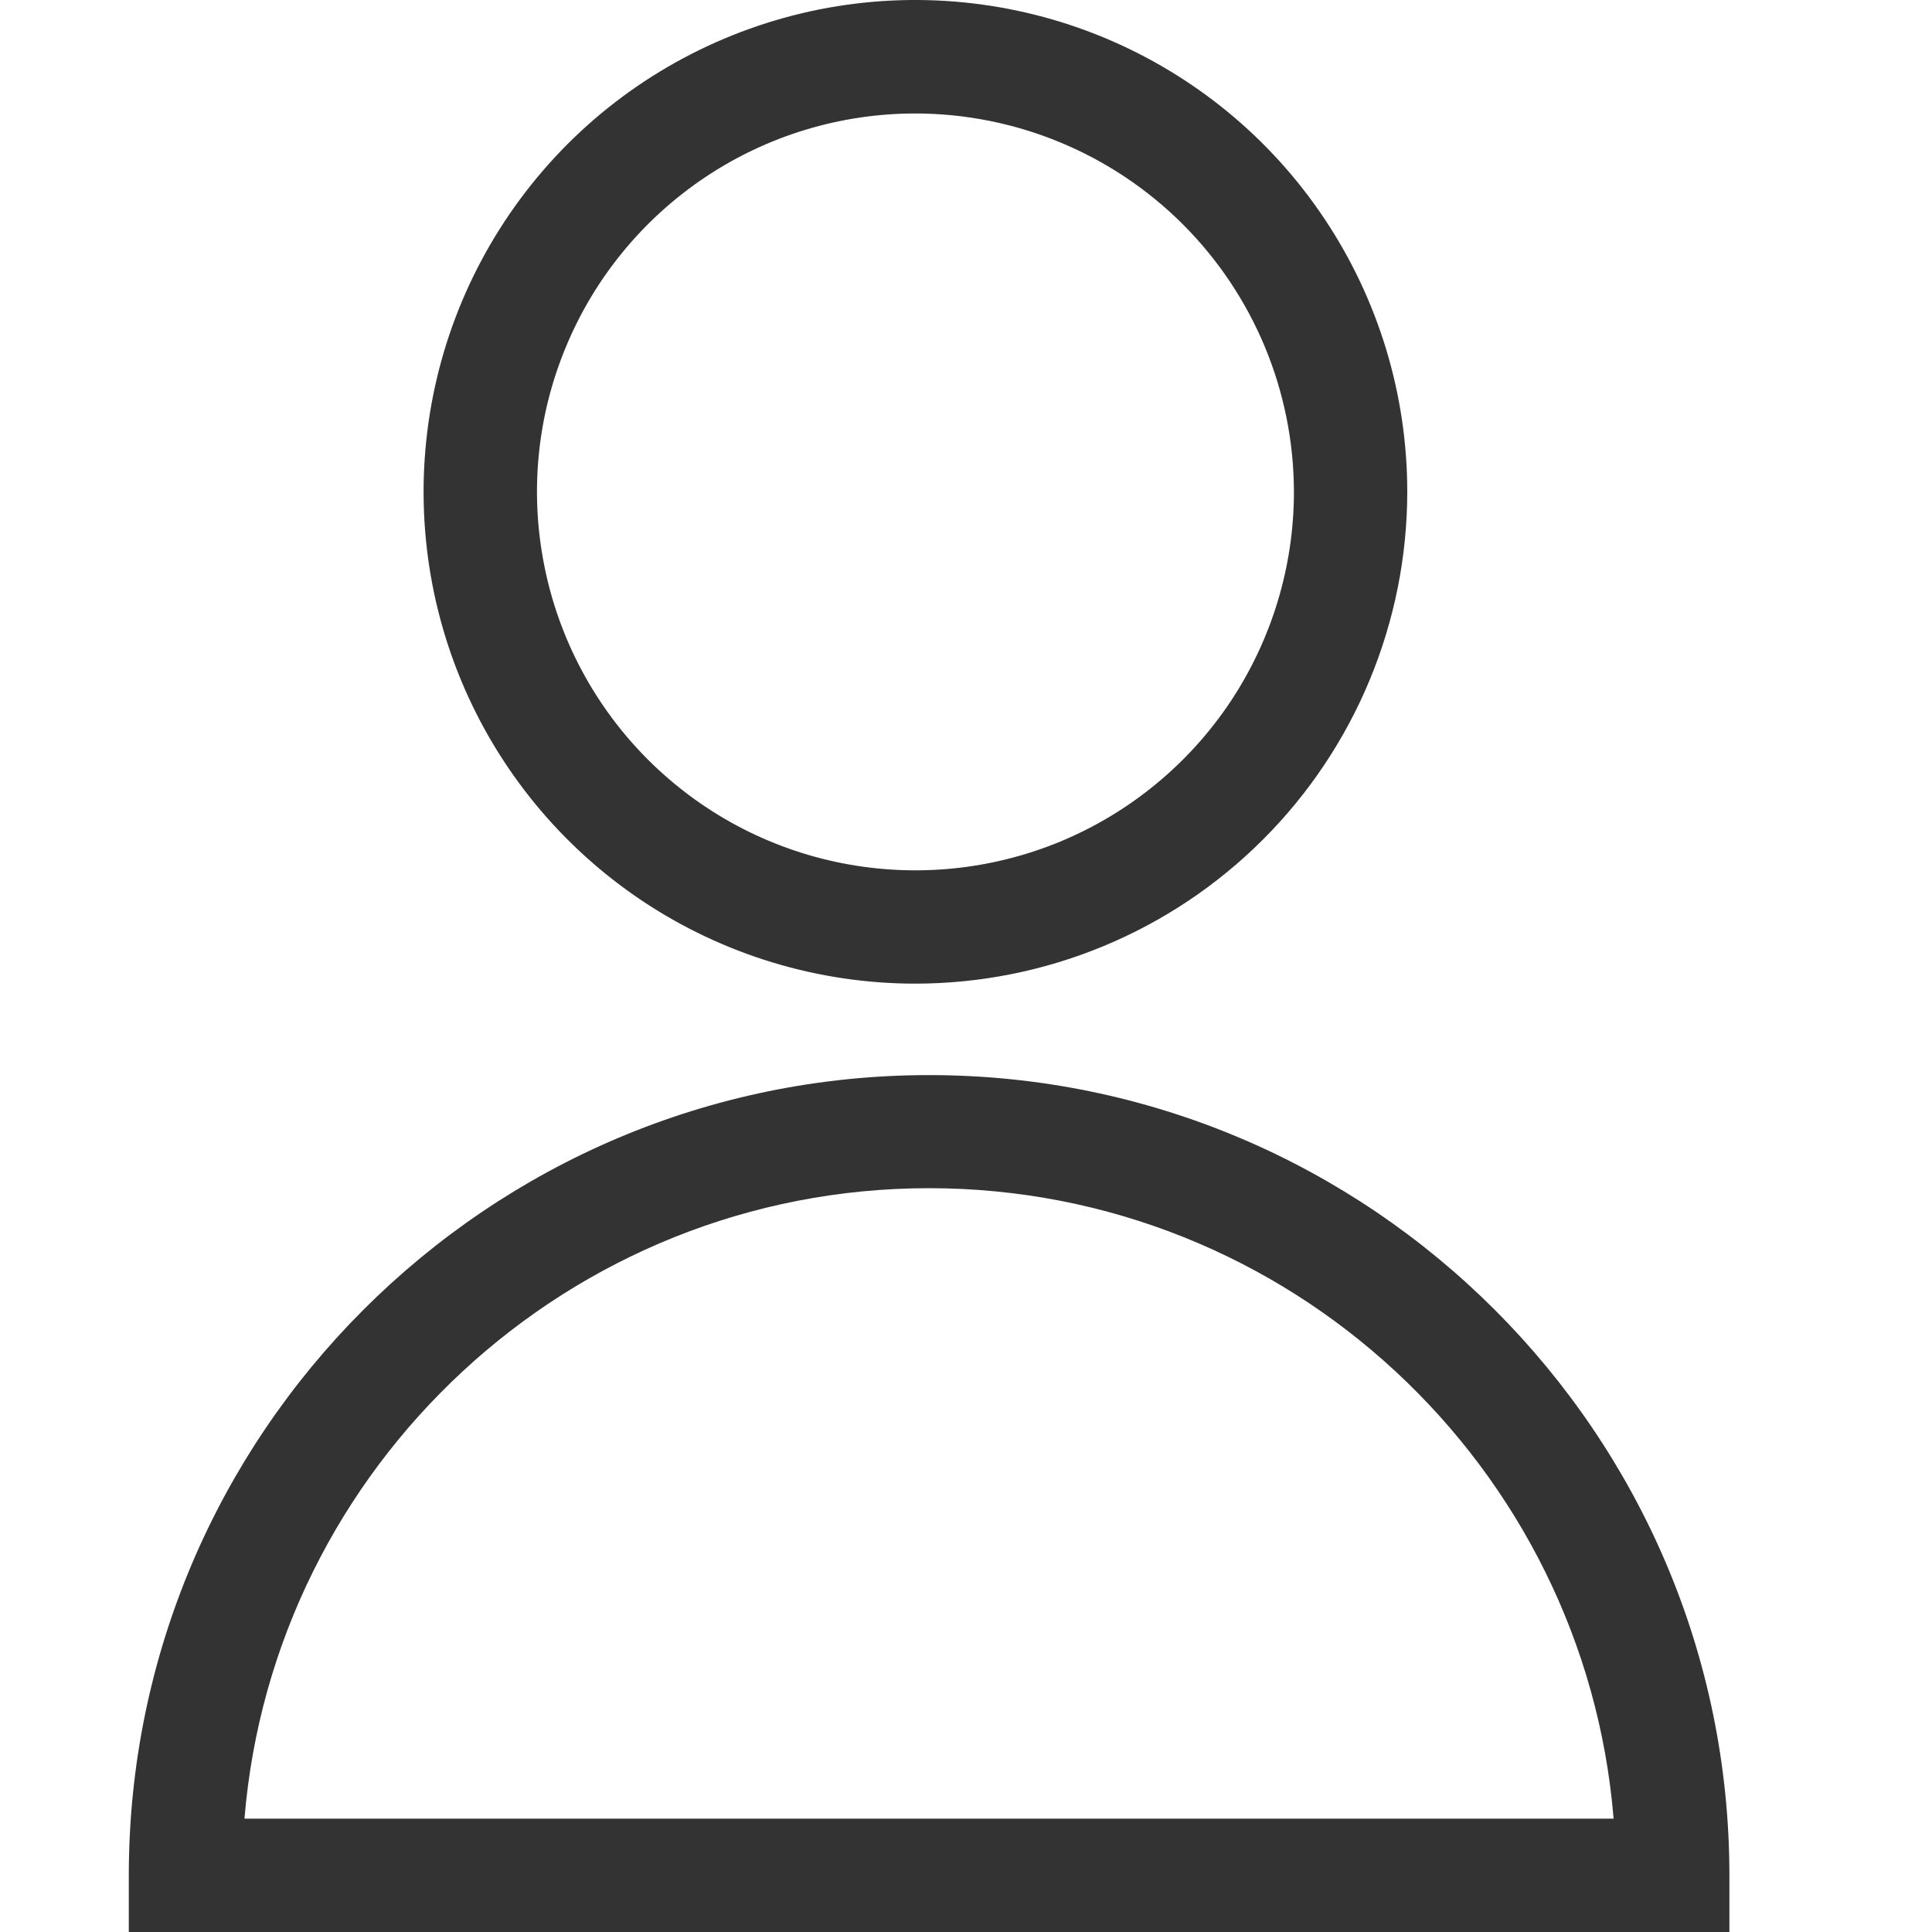 <svg width="25" height="25" viewBox="0 0 13 15" fill="none" xmlns="http://www.w3.org/2000/svg">
  <path d="M6.107 7.637C5.352 7.637 4.614 7.413 3.986 6.994C3.358 6.574 2.868 5.978 2.579 5.28C2.29 4.582 2.215 3.814 2.362 3.074C2.509 2.333 2.873 1.653 3.407 1.118C3.941 0.584 4.622 0.221 5.362 0.073C6.103 -0.074 6.871 0.002 7.569 0.291C8.266 0.58 8.863 1.069 9.282 1.697C9.702 2.325 9.926 3.063 9.926 3.819C9.925 4.831 9.522 5.802 8.806 6.518C8.09 7.234 7.12 7.636 6.107 7.637ZM6.107 0.881C5.526 0.881 4.958 1.053 4.475 1.376C3.992 1.699 3.615 2.158 3.393 2.695C3.17 3.232 3.112 3.822 3.226 4.392C3.339 4.962 3.619 5.486 4.03 5.897C4.441 6.308 4.964 6.588 5.534 6.701C6.104 6.814 6.695 6.756 7.232 6.534C7.769 6.311 8.228 5.934 8.551 5.451C8.873 4.968 9.046 4.4 9.046 3.819C9.045 3.04 8.735 2.293 8.184 1.742C7.633 1.191 6.886 0.882 6.107 0.881Z" fill="#333333"/>
  <path d="M12.427 15H0V14.56C0 11.134 2.787 8.347 6.213 8.347C9.639 8.347 12.427 11.134 12.427 14.56V15ZM0.898 14.12H11.528C11.304 11.384 9.006 9.225 6.213 9.225C3.421 9.225 1.123 11.384 0.898 14.12Z" fill="#333333"/>
</svg>
